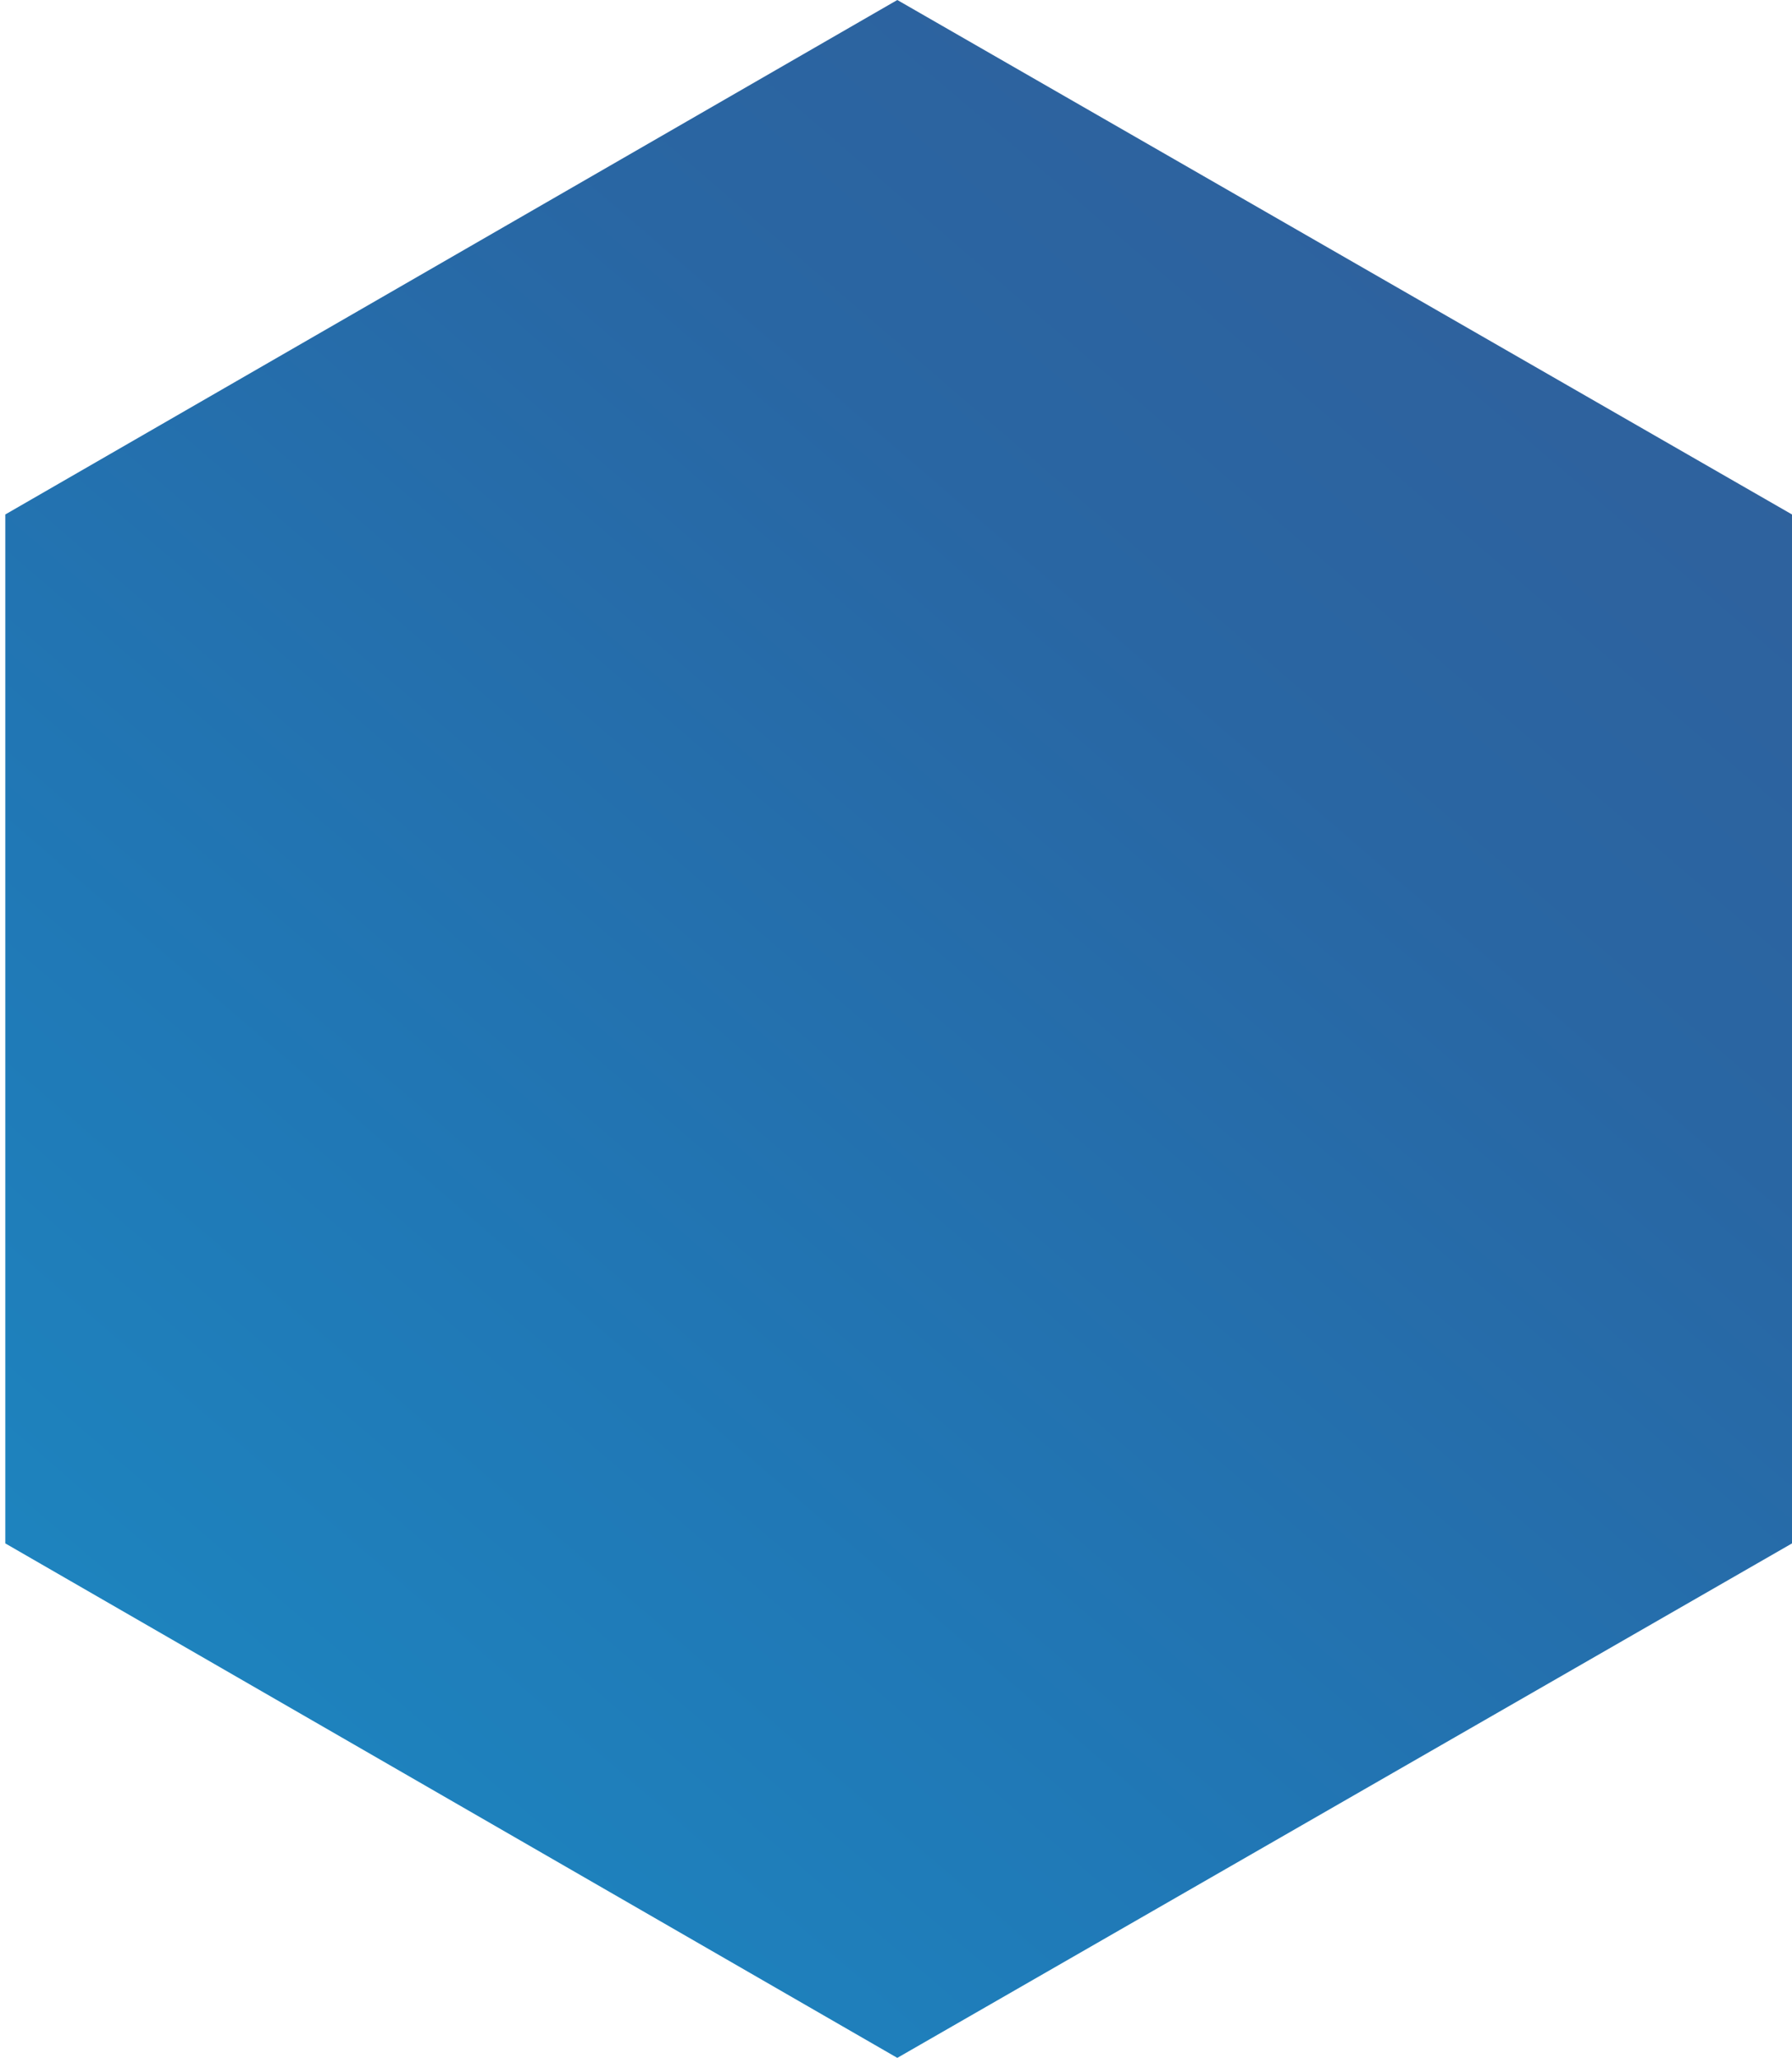 <svg width="169" height="194" viewBox="0 0 169 194" fill="none" xmlns="http://www.w3.org/2000/svg">
<path d="M169 48.5L84.623 0L0.5 48.5L0.5 145.5L84.623 194L169 145.5L169 48.5Z" fill="url(#paint0_linear_739_22429)"/>
<defs>
<linearGradient id="paint0_linear_739_22429" x1="0.5" y1="194" x2="168.116" y2="-0.76" gradientUnits="userSpaceOnUse">
<stop stop-color="#1C8CC4"/>
<stop offset="0.336" stop-color="#2078B6"/>
<stop offset="0.67" stop-color="#2966A3"/>
<stop offset="1" stop-color="#335E99"/>
</linearGradient>
</defs>
</svg>
